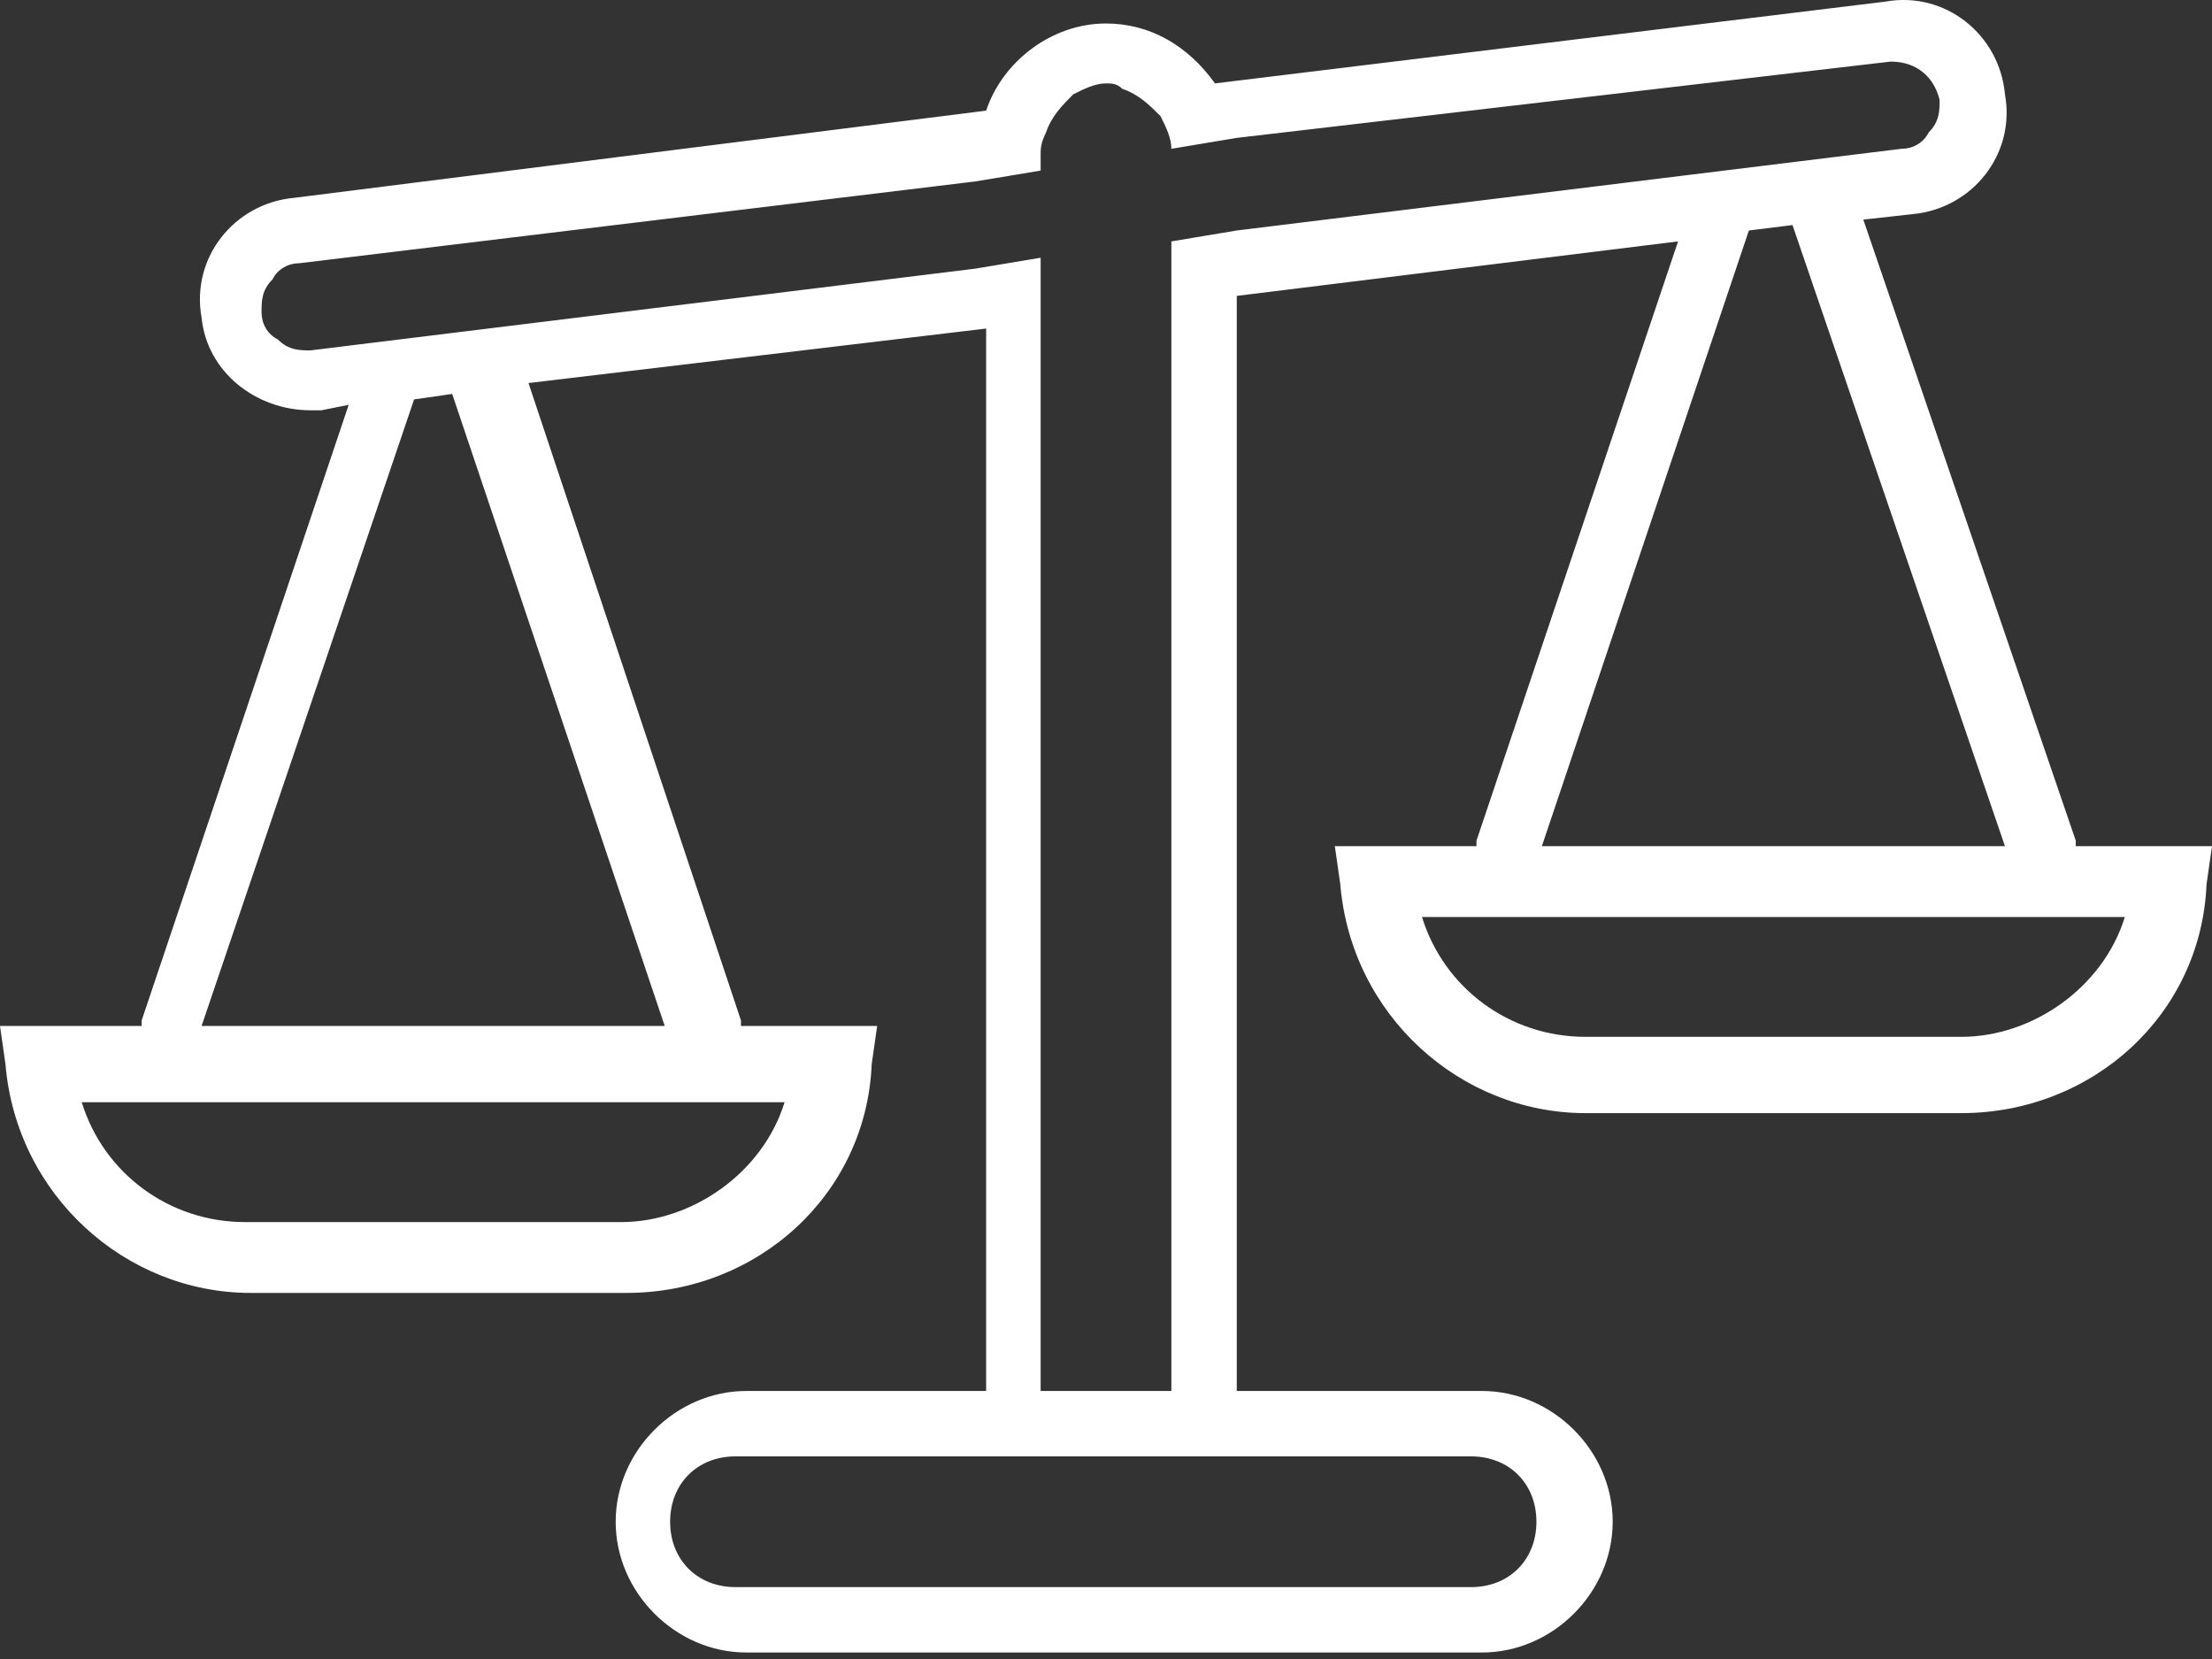 <?xml version="1.0" encoding="UTF-8"?> <svg xmlns="http://www.w3.org/2000/svg" width="60" height="45" viewBox="0 0 60 45" fill="none"><rect x="0" y="0" width="60" height="45" fill="#333333" stroke="none"/><path d="M30 0.637C28.522 0.637 27.192 1.671 26.749 3.001L7.98 5.366C6.355 5.513 5.172 6.991 5.468 8.617C5.616 10.095 6.946 11.129 8.424 11.129C8.571 11.129 8.719 11.129 8.719 11.129L9.458 10.981L3.842 27.681V27.829H0L0.148 28.863C0.443 32.41 3.399 35.07 6.798 35.07H16.995C20.542 35.07 23.497 32.41 23.645 28.863L23.793 27.829H20.099V27.681L14.335 10.39L26.749 8.912V37.73H20.246C18.325 37.73 16.7 39.356 16.7 41.277C16.7 43.198 18.325 44.824 20.246 44.824H40.197C42.118 44.824 43.744 43.198 43.744 41.277C43.744 39.356 42.118 37.73 40.197 37.73H33.547V8.026L45.517 6.548L40.049 22.804V22.952H36.207L36.355 23.986C36.65 27.533 39.606 30.193 43.005 30.193H53.202C56.749 30.193 59.704 27.533 59.852 23.986L60 22.952H56.305V22.804L50.542 5.957L51.872 5.809C53.498 5.661 54.68 4.183 54.384 2.558C54.236 0.932 52.759 -0.25 51.133 0.045L32.956 2.262C32.217 1.228 31.182 0.637 30 0.637ZM21.281 29.898C20.69 31.819 18.768 33.149 16.847 33.149H6.65C4.581 33.149 2.808 31.819 2.217 29.898H21.281ZM18.03 27.829H5.468L11.232 10.834L12.266 10.686L18.03 27.829ZM39.901 39.504C40.936 39.504 41.675 40.242 41.675 41.277C41.675 42.311 40.936 43.05 39.901 43.05H19.951C18.916 43.05 18.177 42.311 18.177 41.277C18.177 40.242 18.916 39.504 19.951 39.504H26.601H27.488H28.522H31.626H32.66H33.547H39.901ZM57.636 24.873C57.044 26.794 55.123 28.124 53.202 28.124H43.005C40.936 28.124 39.163 26.794 38.571 24.873H57.636ZM54.384 22.952H41.823L47.438 6.252L48.621 6.105L54.384 22.952ZM51.281 1.671C52.02 1.671 52.463 2.114 52.611 2.706C52.611 3.001 52.611 3.297 52.315 3.592C52.167 3.888 51.872 4.036 51.576 4.036L33.547 6.252L32.66 6.4L31.773 6.548V7.435V8.321V37.73H28.227V8.765V7.878V6.991L27.34 7.139L26.453 7.287L8.424 9.504C8.128 9.504 7.833 9.504 7.537 9.208C7.241 9.06 7.094 8.765 7.094 8.469C7.094 8.174 7.094 7.878 7.389 7.582C7.537 7.287 7.833 7.139 8.128 7.139L26.453 4.922L27.34 4.775L28.227 4.627V4.183C28.227 4.036 28.227 3.888 28.374 3.592C28.522 3.149 28.818 2.853 29.113 2.558C29.409 2.41 29.704 2.262 30 2.262C30.148 2.262 30.296 2.262 30.443 2.41C30.887 2.558 31.182 2.853 31.478 3.149C31.626 3.444 31.773 3.74 31.773 4.036L32.66 3.888L33.547 3.74L51.281 1.671Z" fill="white"></path></svg> 